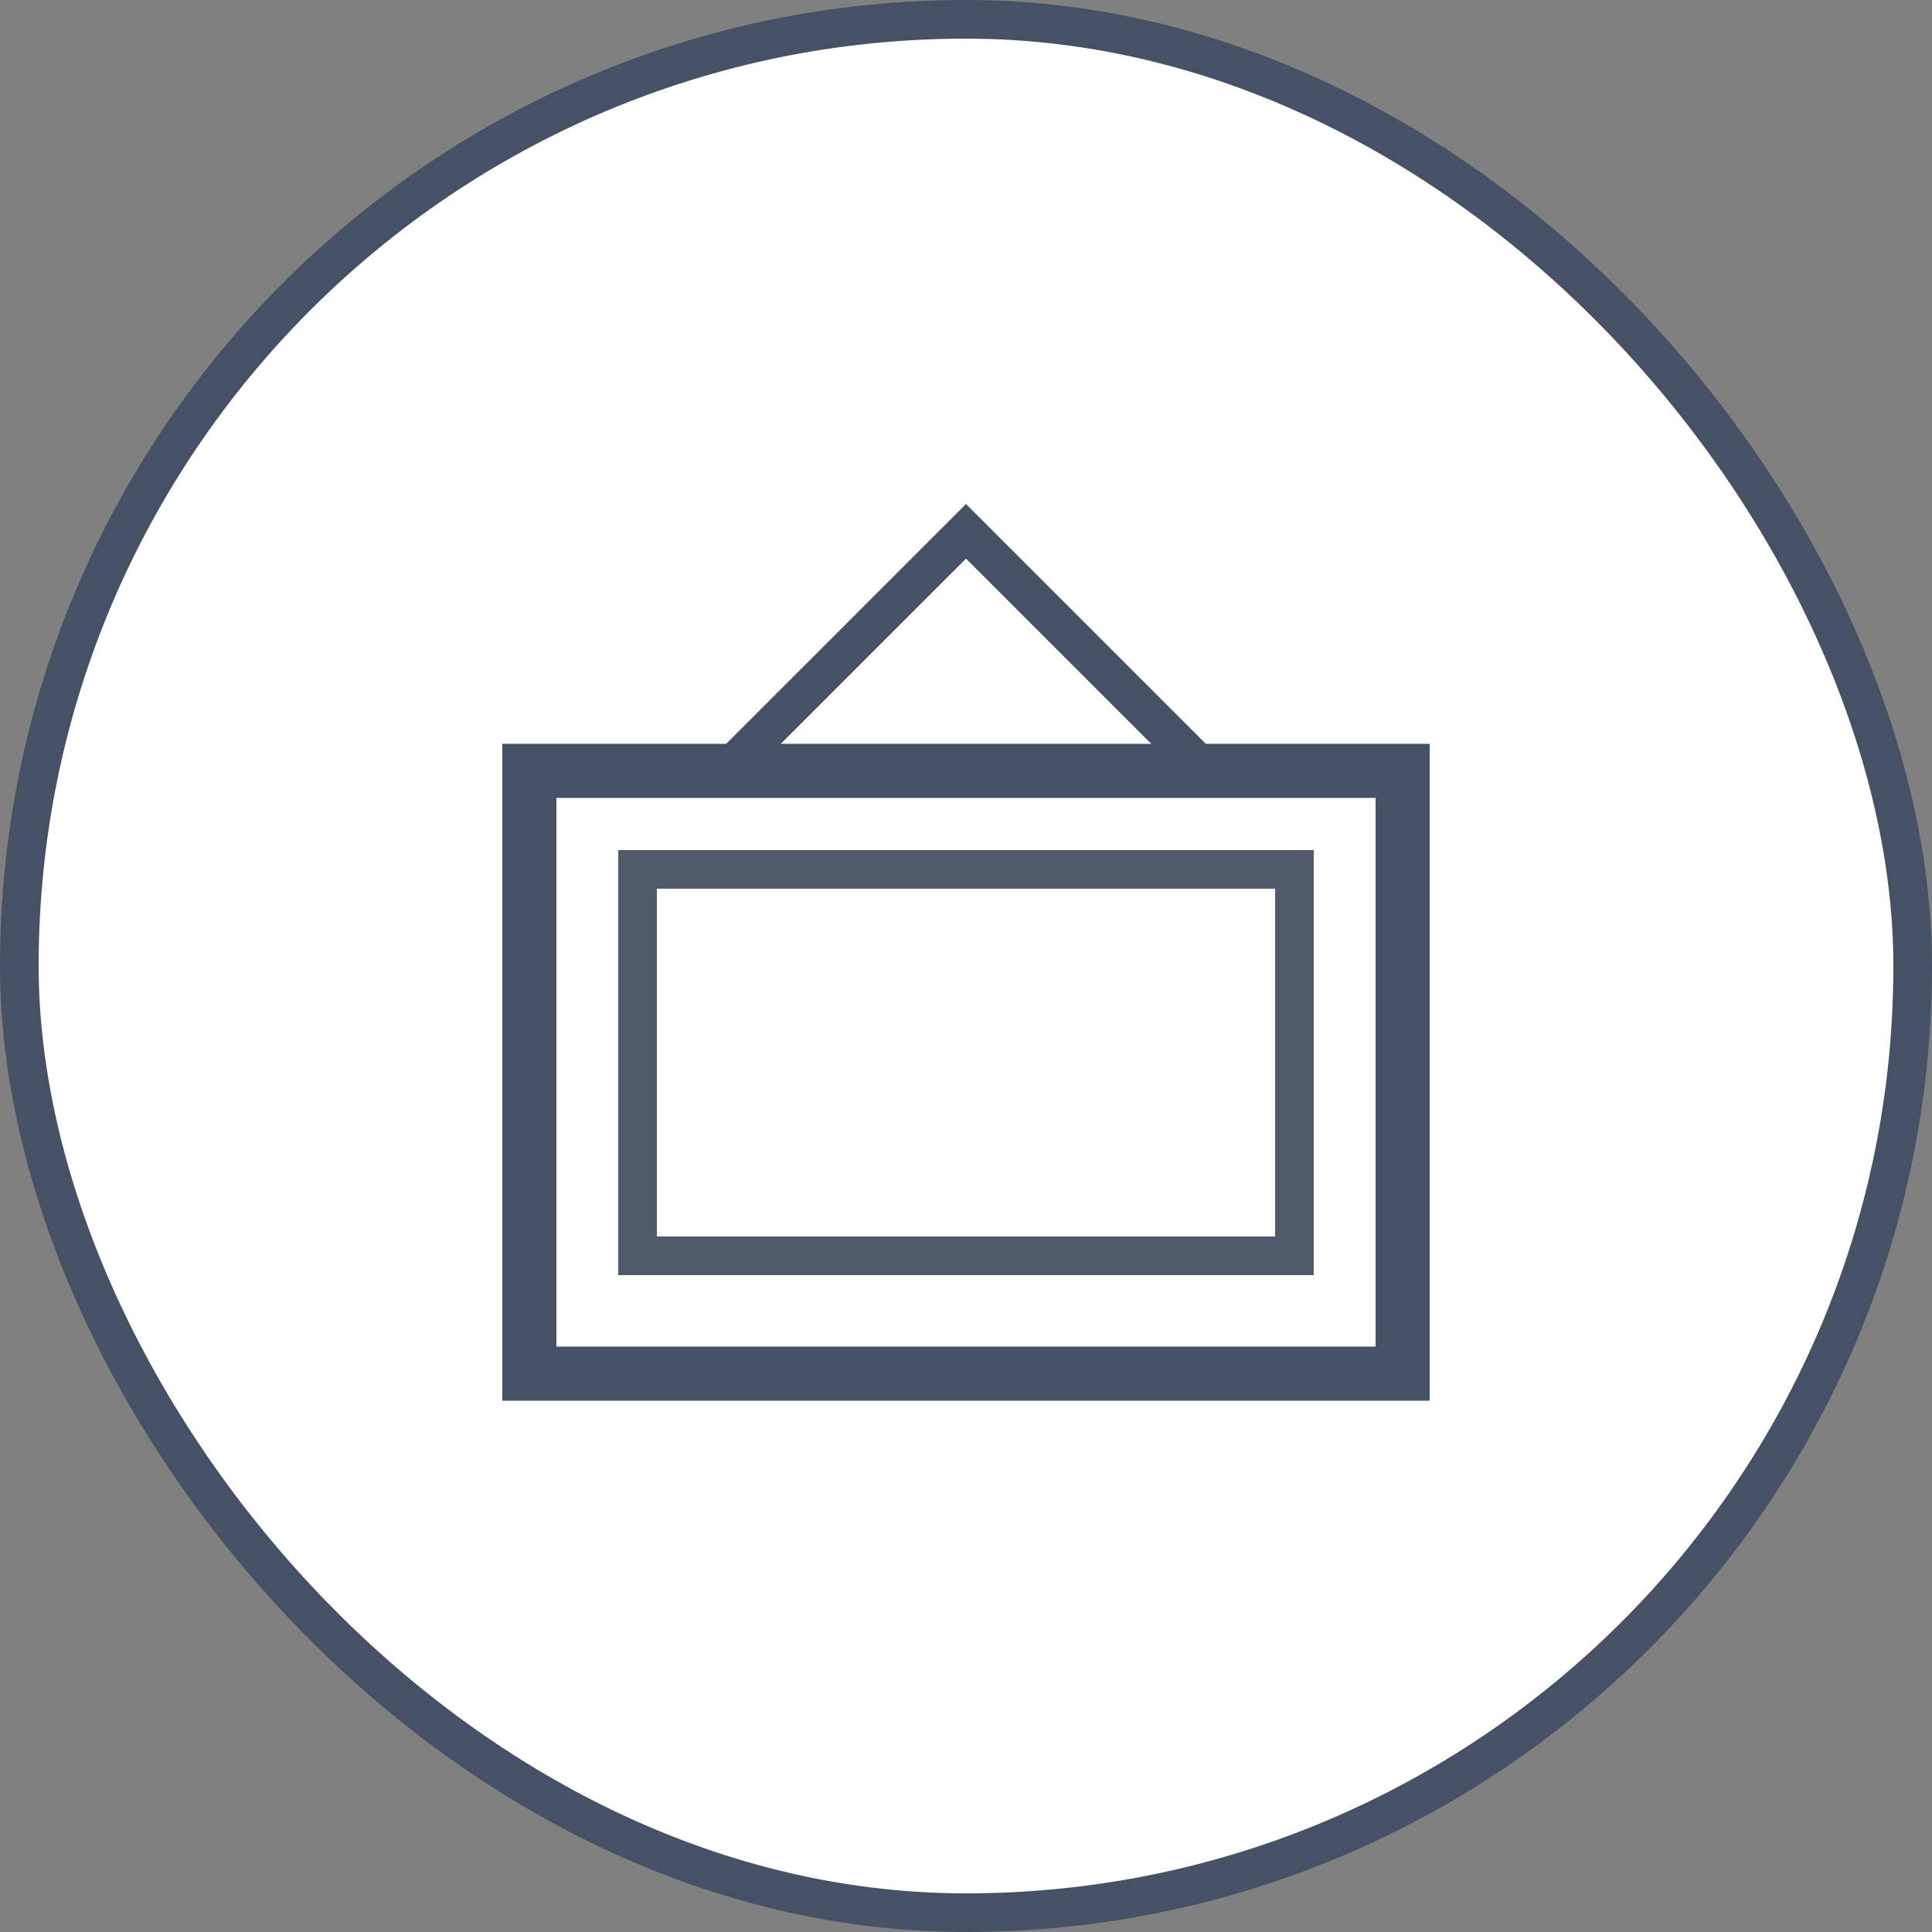 <?xml version="1.0" encoding="UTF-8"?> <svg xmlns="http://www.w3.org/2000/svg" width="50" height="50" viewBox="0 0 50 50" fill="none"><rect x="0" y="0" width="50" height="50" fill="#808080" stroke="none"/><rect x="0.5" y="0.5" width="49" height="49" rx="24.5" fill="white"></rect><rect x="0.5" y="0.5" width="49" height="49" rx="24.5" stroke="#475165"></rect><rect x="13.7" y="19.95" width="22.6" height="15.6" stroke="#475165" stroke-width="1.4"></rect><rect x="16.5" y="22.5" width="17" height="10" stroke="#515A6B"></rect><path d="M19 19.75L25 13.75L31 19.75" stroke="#475165"></path></svg> 